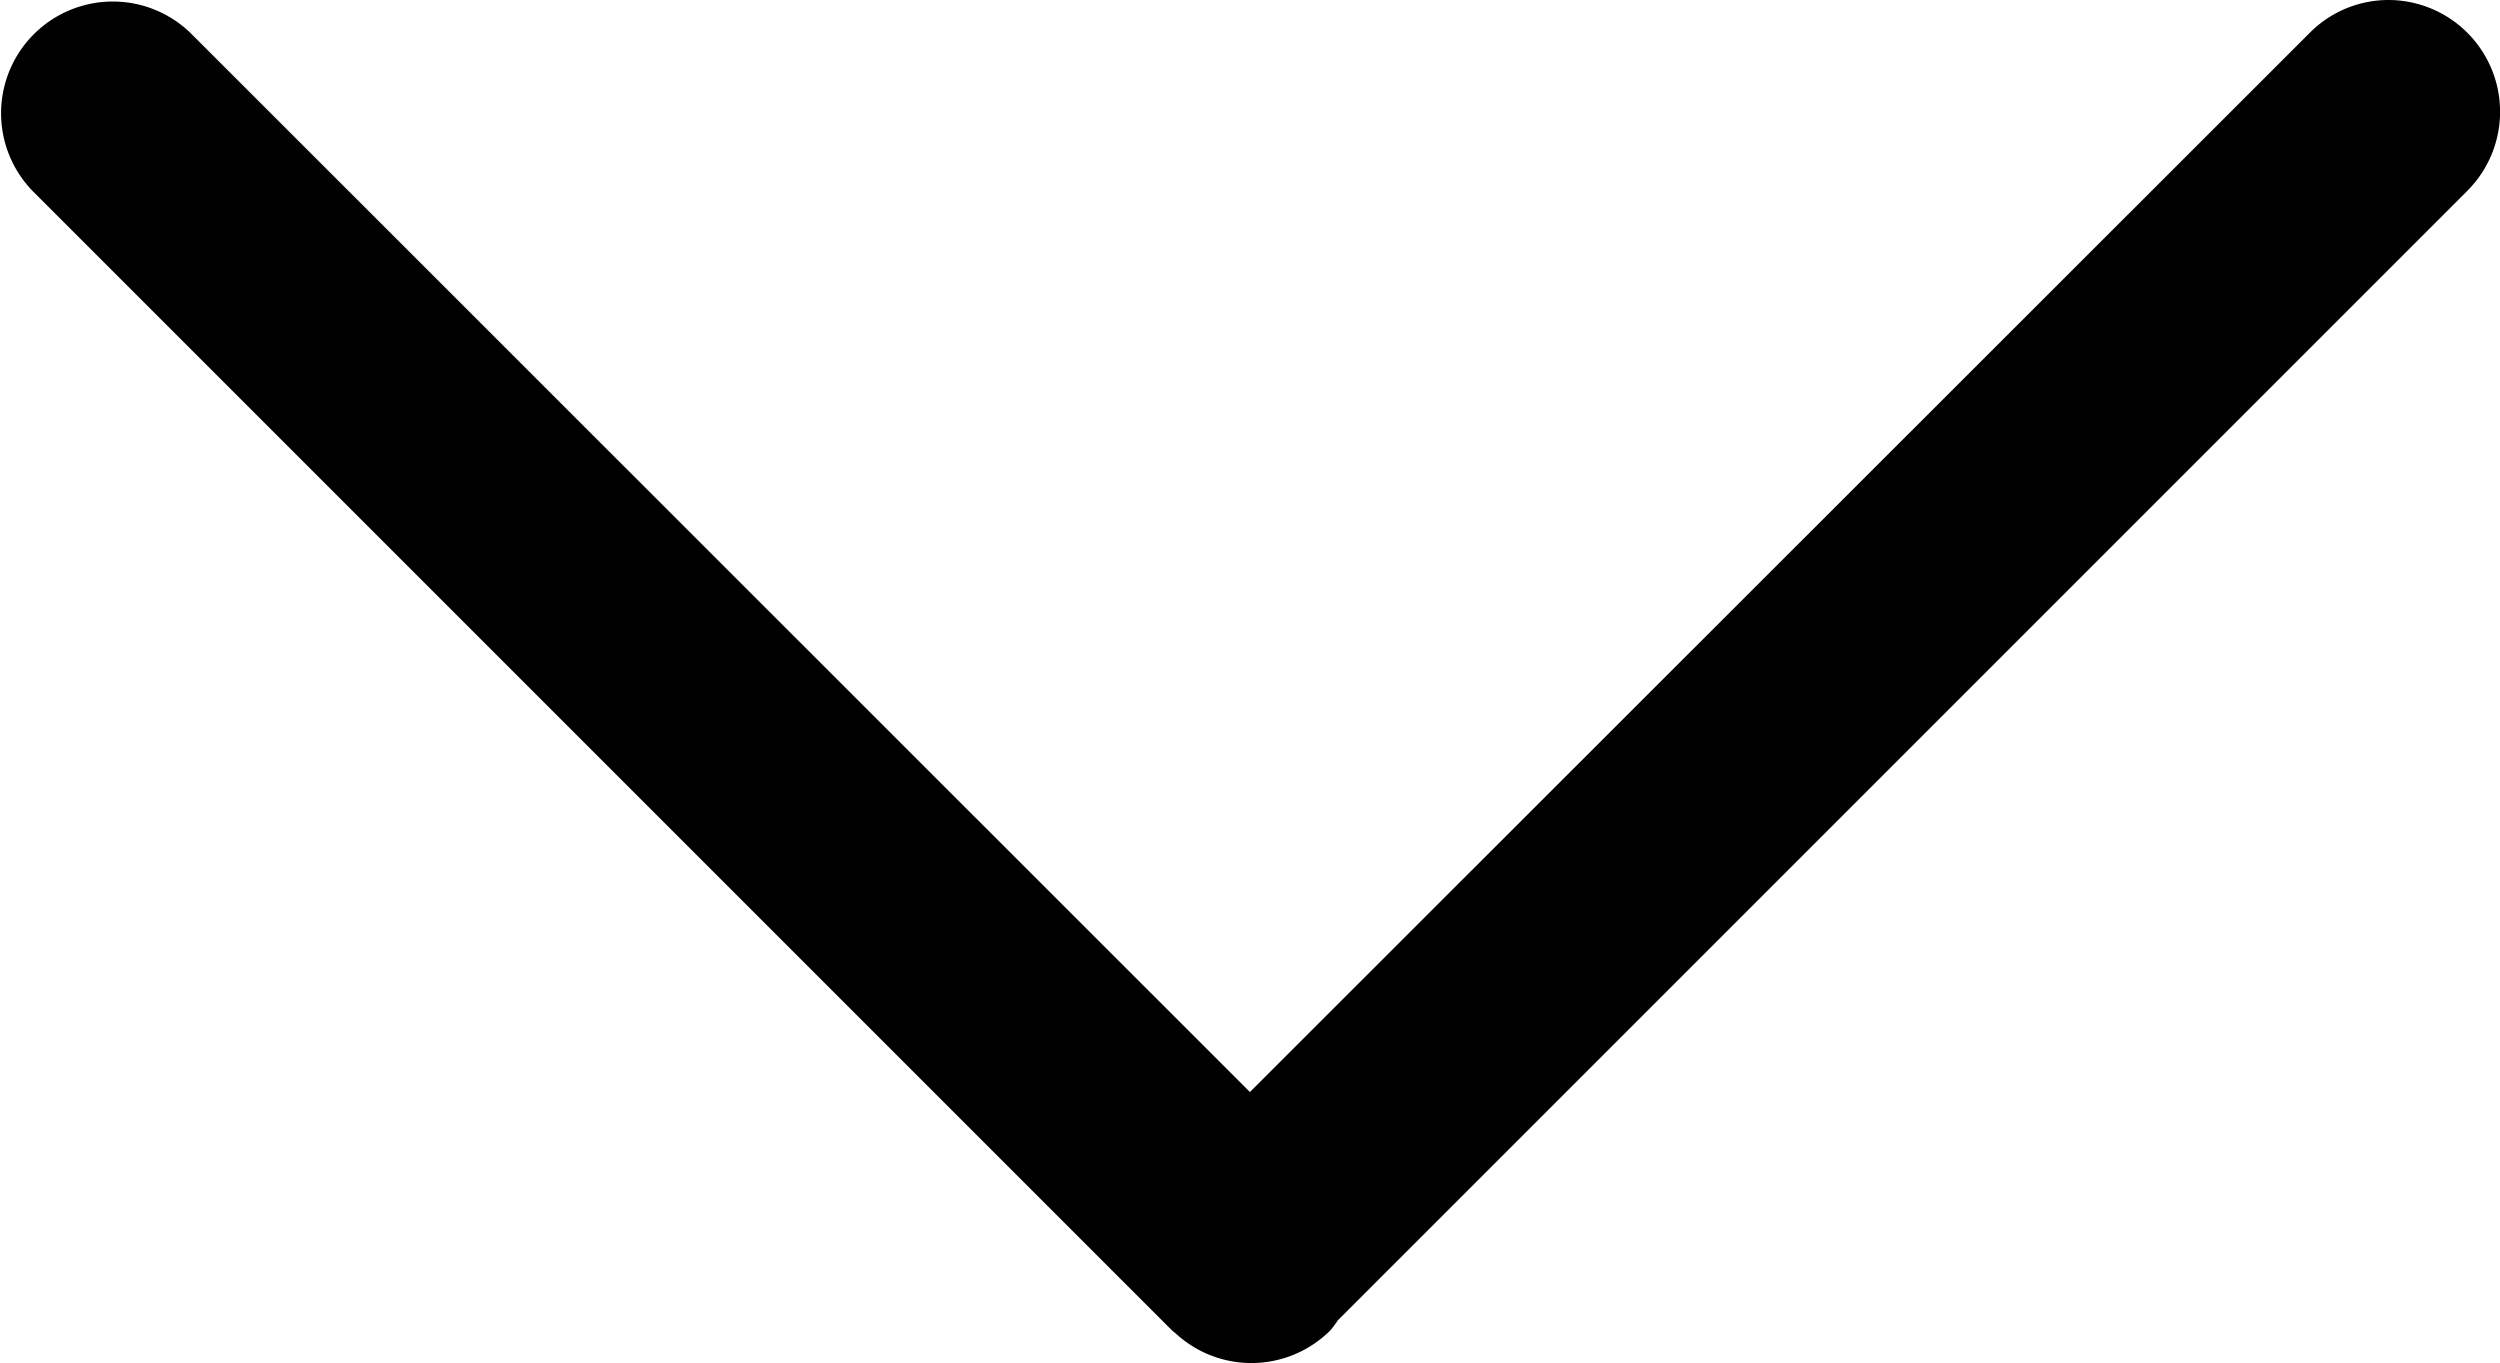 <svg xmlns="http://www.w3.org/2000/svg" width="31" height="16.901" viewBox="0 0 31 16.901">
  <g id="shape" transform="translate(-1436.503 -447.646)">
    <path id="Down_icon" data-name="Down icon" d="M1564.1,742.8l-14.046,14.046a.7.7,0,0,1-.066.1.884.884,0,0,1-1.233-.014c-.007-.007-.015-.009-.022-.015h0L1534.622,742.8h0a.885.885,0,1,1,1.251-1.252l13.488,13.483,7.157-7.156,6.332-6.331a.886.886,0,1,1,1.254,1.254Z" transform="translate(-97.36 -293.143)" />
    <path id="Down_icon_-_Contour" data-name="Down icon - Contour" d="M1563.477,740.789a1.386,1.386,0,0,1,.98,2.367l-.155.155h0l-13.849,13.849a1.221,1.221,0,0,1-.073.1l-.021.026-.024.023a1.384,1.384,0,0,1-1.895.013.515.515,0,0,1-.06-.052l-14.111-14.111a1.385,1.385,0,0,1,1.958-1.959l13.135,13.13L1562.5,741.2A1.377,1.377,0,0,1,1563.477,740.789Zm.293,1.638a.386.386,0,0,0-.566-.525l-13.842,13.841-13.842-13.836a.385.385,0,1,0-.544.544l14.082,14.082a.531.531,0,0,1,.051.044.384.384,0,0,0,.509.031l0,0,.034-.061.049-.049Z" transform="translate(-97.36 -293.143)" />
  </g>
</svg>
